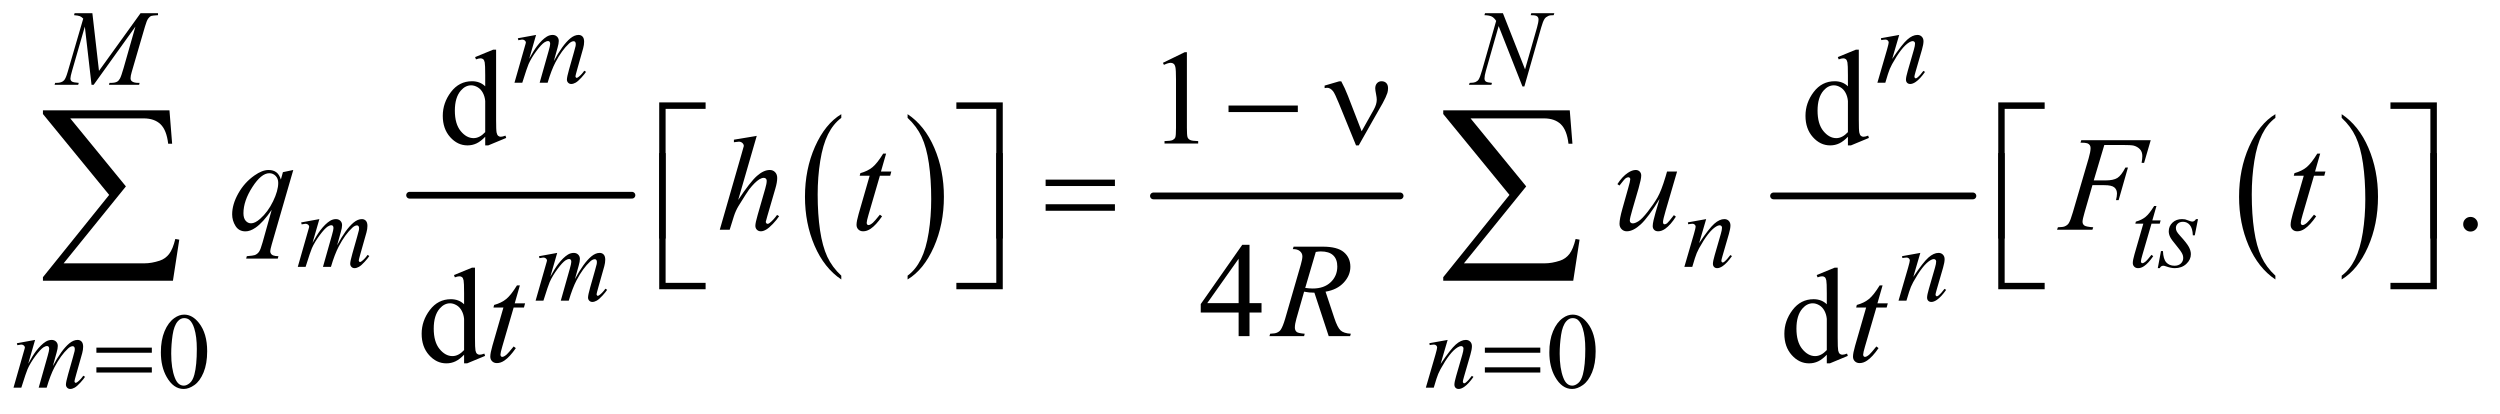 <?xml version="1.0" encoding="UTF-8"?>
<!DOCTYPE svg PUBLIC '-//W3C//DTD SVG 1.0//EN'
          'http://www.w3.org/TR/2001/REC-SVG-20010904/DTD/svg10.dtd'>
<svg stroke-dasharray="none" shape-rendering="auto" xmlns="http://www.w3.org/2000/svg" font-family="'Dialog'" text-rendering="auto" width="290" fill-opacity="1" color-interpolation="auto" color-rendering="auto" preserveAspectRatio="xMidYMid meet" font-size="12px" viewBox="0 0 290 48" fill="black" xmlns:xlink="http://www.w3.org/1999/xlink" stroke="black" image-rendering="auto" stroke-miterlimit="10" stroke-linecap="square" stroke-linejoin="miter" font-style="normal" stroke-width="1" height="48" stroke-dashoffset="0" font-weight="normal" stroke-opacity="1"
><!--Generated by the Batik Graphics2D SVG Generator--><defs id="genericDefs"
  /><g
  ><defs id="defs1"
    ><clipPath clipPathUnits="userSpaceOnUse" id="clipPath1"
      ><path d="M1.008 2.991 L185.028 2.991 L185.028 32.832 L1.008 32.832 L1.008 2.991 Z"
      /></clipPath
      ><clipPath clipPathUnits="userSpaceOnUse" id="clipPath2"
      ><path d="M32.324 95.551 L32.324 1048.949 L5930.395 1048.949 L5930.395 95.551 Z"
      /></clipPath
    ></defs
    ><g stroke-width="16" transform="scale(1.576,1.576) translate(-1.008,-2.991) matrix(0.031,0,0,0.031,0,0)" stroke-linejoin="round" stroke-linecap="round"
    ><line y2="560" fill="none" x1="1005" clip-path="url(#clipPath2)" x2="1533" y1="560"
    /></g
    ><g transform="matrix(0.049,0,0,0.049,-1.589,-4.713)"
    ><path d="M2024.062 748.781 L2024.062 757.797 Q1983.406 730.516 1960.742 677.703 Q1938.078 624.891 1938.078 562.125 Q1938.078 496.828 1961.914 443.18 Q1985.75 389.531 2024.062 366.438 L2024.062 375.25 Q2004.906 389.531 1992.602 414.305 Q1980.297 439.078 1974.219 477.188 Q1968.141 515.297 1968.141 556.656 Q1968.141 603.484 1973.75 641.273 Q1979.359 679.062 1990.883 703.945 Q2002.406 728.828 2024.062 748.781 Z" stroke="none" clip-path="url(#clipPath2)"
    /></g
    ><g transform="matrix(0.049,0,0,0.049,-1.589,-4.713)"
    ><path d="M2181.016 375.25 L2181.016 366.438 Q2221.656 393.516 2244.32 446.32 Q2266.984 499.125 2266.984 561.906 Q2266.984 627.203 2243.156 680.953 Q2219.328 734.703 2181.016 757.797 L2181.016 748.781 Q2200.328 734.5 2212.633 709.727 Q2224.938 684.953 2230.93 646.945 Q2236.922 608.938 2236.922 567.375 Q2236.922 520.75 2231.398 482.852 Q2225.875 444.953 2214.266 420.078 Q2202.656 395.203 2181.016 375.25 Z" stroke="none" clip-path="url(#clipPath2)"
    /></g
    ><g stroke-width="16" transform="matrix(0.049,0,0,0.049,-1.589,-4.713)" stroke-linejoin="round" stroke-linecap="round"
    ><line y2="560" fill="none" x1="2763" clip-path="url(#clipPath2)" x2="3347" y1="560"
    /></g
    ><g stroke-width="16" transform="matrix(0.049,0,0,0.049,-1.589,-4.713)" stroke-linejoin="round" stroke-linecap="round"
    ><line y2="560" fill="none" x1="4231" clip-path="url(#clipPath2)" x2="4703" y1="560"
    /></g
    ><g transform="matrix(0.049,0,0,0.049,-1.589,-4.713)"
    ><path d="M5419.062 748.781 L5419.062 757.797 Q5378.406 730.516 5355.742 677.703 Q5333.078 624.891 5333.078 562.125 Q5333.078 496.828 5356.914 443.18 Q5380.75 389.531 5419.062 366.438 L5419.062 375.25 Q5399.906 389.531 5387.602 414.305 Q5375.297 439.078 5369.219 477.188 Q5363.141 515.297 5363.141 556.656 Q5363.141 603.484 5368.75 641.273 Q5374.359 679.062 5385.883 703.945 Q5397.406 728.828 5419.062 748.781 Z" stroke="none" clip-path="url(#clipPath2)"
    /></g
    ><g transform="matrix(0.049,0,0,0.049,-1.589,-4.713)"
    ><path d="M5576.016 375.25 L5576.016 366.438 Q5616.656 393.516 5639.32 446.32 Q5661.984 499.125 5661.984 561.906 Q5661.984 627.203 5638.156 680.953 Q5614.328 734.703 5576.016 757.797 L5576.016 748.781 Q5595.328 734.5 5607.633 709.727 Q5619.938 684.953 5625.93 646.945 Q5631.922 608.938 5631.922 567.375 Q5631.922 520.75 5626.398 482.852 Q5620.875 444.953 5609.266 420.078 Q5597.656 395.203 5576.016 375.25 Z" stroke="none" clip-path="url(#clipPath2)"
    /></g
    ><g transform="matrix(0.049,0,0,0.049,-1.589,-4.713)"
    ><path d="M413.25 930.25 Q413.25 901.25 422 880.312 Q430.75 859.375 445.25 849.125 Q456.5 841 468.5 841 Q488 841 503.5 860.875 Q522.875 885.5 522.875 927.625 Q522.875 957.125 514.375 977.75 Q505.875 998.375 492.688 1007.688 Q479.5 1017 467.25 1017 Q443 1017 426.875 988.375 Q413.25 964.25 413.25 930.25 ZM437.75 933.375 Q437.75 968.375 446.375 990.5 Q453.5 1009.125 467.625 1009.125 Q474.375 1009.125 481.625 1003.062 Q488.875 997 492.625 982.75 Q498.375 961.25 498.375 922.125 Q498.375 893.125 492.375 873.75 Q487.875 859.375 480.75 853.375 Q475.625 849.25 468.375 849.25 Q459.875 849.25 453.25 856.875 Q444.25 867.25 441 889.5 Q437.75 911.75 437.75 933.375 ZM3700.25 930.25 Q3700.25 901.25 3709 880.312 Q3717.75 859.375 3732.25 849.125 Q3743.5 841 3755.5 841 Q3775 841 3790.5 860.875 Q3809.875 885.5 3809.875 927.625 Q3809.875 957.125 3801.375 977.75 Q3792.875 998.375 3779.688 1007.688 Q3766.5 1017 3754.25 1017 Q3730 1017 3713.875 988.375 Q3700.25 964.25 3700.25 930.25 ZM3724.75 933.375 Q3724.75 968.375 3733.375 990.5 Q3740.5 1009.125 3754.625 1009.125 Q3761.375 1009.125 3768.625 1003.062 Q3775.875 997 3779.625 982.75 Q3785.375 961.25 3785.375 922.125 Q3785.375 893.125 3779.375 873.75 Q3774.875 859.375 3767.75 853.375 Q3762.625 849.25 3755.375 849.25 Q3746.875 849.25 3740.25 856.875 Q3731.25 867.25 3728 889.5 Q3724.75 911.75 3724.75 933.375 Z" stroke="none" clip-path="url(#clipPath2)"
    /></g
    ><g transform="matrix(0.049,0,0,0.049,-1.589,-4.713)"
    ><path d="M1181.094 419.906 Q1170.625 430.844 1160.625 435.609 Q1150.625 440.375 1139.062 440.375 Q1115.625 440.375 1098.125 420.766 Q1080.625 401.156 1080.625 370.375 Q1080.625 339.594 1100 314.047 Q1119.375 288.5 1149.844 288.5 Q1168.75 288.5 1181.094 300.531 L1181.094 274.125 Q1181.094 249.594 1179.922 243.969 Q1178.75 238.344 1176.25 236.312 Q1173.75 234.281 1170 234.281 Q1165.938 234.281 1159.219 236.781 L1157.188 231.312 L1199.844 213.812 L1206.875 213.812 L1206.875 379.281 Q1206.875 404.438 1208.047 409.984 Q1209.219 415.531 1211.797 417.719 Q1214.375 419.906 1217.812 419.906 Q1222.031 419.906 1229.062 417.25 L1230.781 422.719 L1188.281 440.375 L1181.094 440.375 L1181.094 419.906 ZM1181.094 408.969 L1181.094 335.219 Q1180.156 324.594 1175.469 315.844 Q1170.781 307.094 1163.047 302.641 Q1155.312 298.188 1147.969 298.188 Q1134.219 298.188 1123.438 310.531 Q1109.219 326.781 1109.219 358.031 Q1109.219 389.594 1122.969 406.391 Q1136.719 423.188 1153.594 423.188 Q1167.812 423.188 1181.094 408.969 ZM2785.5 244.906 L2837.062 219.75 L2842.219 219.75 L2842.219 398.656 Q2842.219 416.469 2843.703 420.844 Q2845.188 425.219 2849.875 427.562 Q2854.562 429.906 2868.938 430.219 L2868.938 436 L2789.25 436 L2789.25 430.219 Q2804.25 429.906 2808.625 427.641 Q2813 425.375 2814.719 421.547 Q2816.438 417.719 2816.438 398.656 L2816.438 284.281 Q2816.438 261.156 2814.875 254.594 Q2813.781 249.594 2810.891 247.25 Q2808 244.906 2803.938 244.906 Q2798.156 244.906 2787.844 249.75 L2785.5 244.906 ZM4407.094 419.906 Q4396.625 430.844 4386.625 435.609 Q4376.625 440.375 4365.062 440.375 Q4341.625 440.375 4324.125 420.766 Q4306.625 401.156 4306.625 370.375 Q4306.625 339.594 4326 314.047 Q4345.375 288.5 4375.844 288.5 Q4394.75 288.5 4407.094 300.531 L4407.094 274.125 Q4407.094 249.594 4405.922 243.969 Q4404.75 238.344 4402.25 236.312 Q4399.75 234.281 4396 234.281 Q4391.938 234.281 4385.219 236.781 L4383.188 231.312 L4425.844 213.812 L4432.875 213.812 L4432.875 379.281 Q4432.875 404.438 4434.047 409.984 Q4435.219 415.531 4437.797 417.719 Q4440.375 419.906 4443.812 419.906 Q4448.031 419.906 4455.062 417.25 L4456.781 422.719 L4414.281 440.375 L4407.094 440.375 L4407.094 419.906 ZM4407.094 408.969 L4407.094 335.219 Q4406.156 324.594 4401.469 315.844 Q4396.781 307.094 4389.047 302.641 Q4381.312 298.188 4373.969 298.188 Q4360.219 298.188 4349.438 310.531 Q4335.219 326.781 4335.219 358.031 Q4335.219 389.594 4348.969 406.391 Q4362.719 423.188 4379.594 423.188 Q4393.812 423.188 4407.094 408.969 Z" stroke="none" clip-path="url(#clipPath2)"
    /></g
    ><g transform="matrix(0.049,0,0,0.049,-1.589,-4.713)"
    ><path d="M5881 609.688 Q5888.344 609.688 5893.344 614.766 Q5898.344 619.844 5898.344 627.031 Q5898.344 634.219 5893.266 639.297 Q5888.188 644.375 5881 644.375 Q5873.812 644.375 5868.734 639.297 Q5863.656 634.219 5863.656 627.031 Q5863.656 619.688 5868.734 614.688 Q5873.812 609.688 5881 609.688 Z" stroke="none" clip-path="url(#clipPath2)"
    /></g
    ><g transform="matrix(0.049,0,0,0.049,-1.589,-4.713)"
    ><path d="M3018.906 813.875 L3018.906 836.062 L2990.469 836.062 L2990.469 892 L2964.688 892 L2964.688 836.062 L2875 836.062 L2875 816.062 L2973.281 675.75 L2990.469 675.75 L2990.469 813.875 L3018.906 813.875 ZM2964.688 813.875 L2964.688 708.719 L2890.312 813.875 L2964.688 813.875 Z" stroke="none" clip-path="url(#clipPath2)"
    /></g
    ><g transform="matrix(0.049,0,0,0.049,-1.589,-4.713)"
    ><path d="M1131.094 935.906 Q1120.625 946.844 1110.625 951.609 Q1100.625 956.375 1089.062 956.375 Q1065.625 956.375 1048.125 936.766 Q1030.625 917.156 1030.625 886.375 Q1030.625 855.594 1050 830.047 Q1069.375 804.5 1099.844 804.5 Q1118.75 804.5 1131.094 816.531 L1131.094 790.125 Q1131.094 765.594 1129.922 759.969 Q1128.75 754.344 1126.25 752.312 Q1123.75 750.281 1120 750.281 Q1115.938 750.281 1109.219 752.781 L1107.188 747.312 L1149.844 729.812 L1156.875 729.812 L1156.875 895.281 Q1156.875 920.438 1158.047 925.984 Q1159.219 931.531 1161.797 933.719 Q1164.375 935.906 1167.812 935.906 Q1172.031 935.906 1179.062 933.25 L1180.781 938.719 L1138.281 956.375 L1131.094 956.375 L1131.094 935.906 ZM1131.094 924.969 L1131.094 851.219 Q1130.156 840.594 1125.469 831.844 Q1120.781 823.094 1113.047 818.641 Q1105.312 814.188 1097.969 814.188 Q1084.219 814.188 1073.438 826.531 Q1059.219 842.781 1059.219 874.031 Q1059.219 905.594 1072.969 922.391 Q1086.719 939.188 1103.594 939.188 Q1117.812 939.188 1131.094 924.969 ZM4357.094 935.906 Q4346.625 946.844 4336.625 951.609 Q4326.625 956.375 4315.062 956.375 Q4291.625 956.375 4274.125 936.766 Q4256.625 917.156 4256.625 886.375 Q4256.625 855.594 4276 830.047 Q4295.375 804.5 4325.844 804.5 Q4344.75 804.5 4357.094 816.531 L4357.094 790.125 Q4357.094 765.594 4355.922 759.969 Q4354.75 754.344 4352.25 752.312 Q4349.75 750.281 4346 750.281 Q4341.938 750.281 4335.219 752.781 L4333.188 747.312 L4375.844 729.812 L4382.875 729.812 L4382.875 895.281 Q4382.875 920.438 4384.047 925.984 Q4385.219 931.531 4387.797 933.719 Q4390.375 935.906 4393.812 935.906 Q4398.031 935.906 4405.062 933.25 L4406.781 938.719 L4364.281 956.375 L4357.094 956.375 L4357.094 935.906 ZM4357.094 924.969 L4357.094 851.219 Q4356.156 840.594 4351.469 831.844 Q4346.781 823.094 4339.047 818.641 Q4331.312 814.188 4323.969 814.188 Q4310.219 814.188 4299.438 826.531 Q4285.219 842.781 4285.219 874.031 Q4285.219 905.594 4298.969 922.391 Q4312.719 939.188 4329.594 939.188 Q4343.812 939.188 4357.094 924.969 Z" stroke="none" clip-path="url(#clipPath2)"
    /></g
    ><g transform="matrix(0.049,0,0,0.049,-1.589,-4.713)"
    ><path d="M1301.5 178.875 L1285.25 235.25 Q1296.125 215.375 1303.75 205.375 Q1315.625 189.875 1326.875 182.875 Q1333.5 178.875 1340.75 178.875 Q1347 178.875 1351.125 182.875 Q1355.25 186.875 1355.25 193.125 Q1355.25 199.25 1352.375 209.125 L1343.5 240.875 Q1363.875 202.75 1382.125 187.375 Q1392.25 178.875 1402.125 178.875 Q1407.875 178.875 1411.562 182.812 Q1415.25 186.75 1415.25 195 Q1415.25 202.25 1413 210.375 L1399.25 259 Q1394.75 274.875 1394.75 276.625 Q1394.75 278.375 1395.875 279.625 Q1396.625 280.5 1397.875 280.5 Q1399.125 280.5 1402.25 278.125 Q1409.375 272.625 1415.625 263.625 L1419.75 266.25 Q1416.625 271.25 1408.688 280 Q1400.75 288.75 1395.125 291.875 Q1389.5 295 1384.75 295 Q1380.375 295 1377.438 292 Q1374.5 289 1374.5 284.625 Q1374.5 278.625 1379.625 260.5 L1391 220.375 Q1394.875 206.5 1395.125 205 Q1395.5 202.625 1395.5 200.375 Q1395.5 197.25 1394.125 195.5 Q1392.625 193.75 1390.75 193.75 Q1385.5 193.75 1379.625 199.125 Q1362.375 215 1347.375 243.625 Q1337.5 262.5 1328.875 292 L1310 292 L1331.375 216.375 Q1334.875 204.125 1334.875 200 Q1334.875 196.625 1333.5 195 Q1332.125 193.375 1330.125 193.375 Q1326 193.375 1321.375 196.375 Q1313.875 201.25 1302.062 217.25 Q1290.25 233.25 1283.75 247.875 Q1280.625 254.75 1268.875 292 L1250.375 292 L1273.5 211 L1276.5 200.5 Q1277.375 198.125 1277.375 197 Q1277.375 194.25 1274.875 192.062 Q1272.375 189.875 1268.5 189.875 Q1266.875 189.875 1259.5 191.375 L1258.375 186.75 L1301.5 178.875 ZM4528.5 178.875 L4511.875 235.75 Q4535.25 200.875 4547.688 189.875 Q4560.125 178.875 4571.625 178.875 Q4577.875 178.875 4581.938 183 Q4586 187.125 4586 193.75 Q4586 201.25 4582.375 213.75 L4567.125 266.375 Q4564.5 275.5 4564.5 277.5 Q4564.5 279.25 4565.5 280.438 Q4566.5 281.625 4567.625 281.625 Q4569.125 281.625 4571.25 280 Q4577.875 274.75 4585.75 264 L4589.625 266.375 Q4578 283 4567.625 290.125 Q4560.375 295 4554.625 295 Q4550 295 4547.25 292.188 Q4544.5 289.375 4544.5 284.625 Q4544.5 278.625 4548.75 264 L4563.25 213.75 Q4566 204.375 4566 199.125 Q4566 196.625 4564.375 195.062 Q4562.75 193.5 4560.375 193.5 Q4556.875 193.5 4552 196.5 Q4542.75 202.125 4532.75 215.062 Q4522.75 228 4511.625 248.125 Q4505.75 258.75 4501.875 271.375 L4495.625 292 L4476.875 292 L4499.625 213.75 Q4503.625 199.625 4503.625 196.75 Q4503.625 194 4501.438 191.938 Q4499.25 189.875 4496 189.875 Q4494.5 189.875 4490.75 190.375 L4486 191.125 L4485.25 186.625 L4528.5 178.875 Z" stroke="none" clip-path="url(#clipPath2)"
    /></g
    ><g transform="matrix(0.049,0,0,0.049,-1.589,-4.713)"
    ><path d="M251.125 127.5 L266.75 264 L365.125 127.5 L406.5 127.5 L406.5 132.125 Q393 133 390.625 133.875 Q386.5 135.5 383.062 140.375 Q379.625 145.25 375.625 159.125 L344.25 266.625 Q341.5 276 341.5 281.375 Q341.5 286.25 344.875 288.75 Q349.625 292.375 359.875 292.375 L362.875 292.375 L361.75 297 L290.375 297 L291.625 292.375 L295 292.375 Q304.5 292.375 309.5 289.625 Q313.375 287.625 316.438 282.062 Q319.5 276.5 325 257.375 L353 159.125 L254.125 297 L249.125 297 L233.25 159.125 L203 264 Q199.125 277.375 199.125 282 Q199.125 286.625 202.5 289.062 Q205.875 291.5 218.875 292.375 L217.5 297 L161.625 297 L163 292.375 L166.375 292.375 Q178.75 292.375 184.25 286.125 Q188.25 281.625 192.625 266.625 L229.5 140.25 Q225.375 136 221.625 134.5 Q217.875 133 207.75 132.125 L209 127.5 L251.125 127.5 ZM3590.375 127.5 L3642.75 260.375 L3671.125 161.125 Q3674.625 148.875 3674.625 142.125 Q3674.625 137.5 3671.375 134.875 Q3668.125 132.25 3659.25 132.25 Q3657.75 132.25 3656.125 132.125 L3657.5 127.5 L3712 127.5 L3710.5 132.125 Q3702 132 3697.875 133.875 Q3692 136.5 3689.125 140.625 Q3685.125 146.5 3681 161.125 L3641.125 300.875 L3636.625 300.875 L3580.25 157.875 L3550.125 263.5 Q3546.75 275.5 3546.75 281.875 Q3546.75 286.625 3549.812 289.062 Q3552.875 291.5 3564.375 292.375 L3563.125 297 L3509.875 297 L3511.625 292.375 Q3521.625 292.125 3525 290.625 Q3530.125 288.375 3532.625 284.75 Q3536.25 279.25 3540.75 263.5 L3574.375 145.625 Q3569.5 138.125 3563.938 135.312 Q3558.375 132.5 3546.625 132.125 L3548 127.5 L3590.375 127.5 Z" stroke="none" clip-path="url(#clipPath2)"
    /></g
    ><g transform="matrix(0.049,0,0,0.049,-1.589,-4.713)"
    ><path d="M788.5 614.875 L772.25 671.25 Q783.125 651.375 790.75 641.375 Q802.625 625.875 813.875 618.875 Q820.5 614.875 827.75 614.875 Q834 614.875 838.125 618.875 Q842.25 622.875 842.25 629.125 Q842.25 635.25 839.375 645.125 L830.5 676.875 Q850.875 638.75 869.125 623.375 Q879.25 614.875 889.125 614.875 Q894.875 614.875 898.562 618.812 Q902.25 622.75 902.25 631 Q902.25 638.25 900 646.375 L886.25 695 Q881.75 710.875 881.75 712.625 Q881.75 714.375 882.875 715.625 Q883.625 716.5 884.875 716.5 Q886.125 716.5 889.25 714.125 Q896.375 708.625 902.625 699.625 L906.75 702.25 Q903.625 707.25 895.688 716 Q887.75 724.75 882.125 727.875 Q876.5 731 871.75 731 Q867.375 731 864.438 728 Q861.5 725 861.5 720.625 Q861.5 714.625 866.625 696.5 L878 656.375 Q881.875 642.5 882.125 641 Q882.5 638.625 882.5 636.375 Q882.5 633.25 881.125 631.5 Q879.625 629.75 877.75 629.75 Q872.5 629.75 866.625 635.125 Q849.375 651 834.375 679.625 Q824.5 698.5 815.875 728 L797 728 L818.375 652.375 Q821.875 640.125 821.875 636 Q821.875 632.625 820.5 631 Q819.125 629.375 817.125 629.375 Q813 629.375 808.375 632.375 Q800.875 637.25 789.062 653.25 Q777.25 669.25 770.75 683.875 Q767.625 690.75 755.875 728 L737.375 728 L760.5 647 L763.5 636.5 Q764.375 634.125 764.375 633 Q764.375 630.25 761.875 628.062 Q759.375 625.875 755.5 625.875 Q753.875 625.875 746.5 627.375 L745.375 622.75 L788.5 614.875 ZM4071.5 614.875 L4054.875 671.75 Q4078.25 636.875 4090.688 625.875 Q4103.125 614.875 4114.625 614.875 Q4120.875 614.875 4124.938 619 Q4129 623.125 4129 629.75 Q4129 637.25 4125.375 649.75 L4110.125 702.375 Q4107.5 711.5 4107.5 713.5 Q4107.5 715.25 4108.5 716.438 Q4109.5 717.625 4110.625 717.625 Q4112.125 717.625 4114.25 716 Q4120.875 710.75 4128.75 700 L4132.625 702.375 Q4121 719 4110.625 726.125 Q4103.375 731 4097.625 731 Q4093 731 4090.25 728.188 Q4087.5 725.375 4087.5 720.625 Q4087.5 714.625 4091.75 700 L4106.25 649.75 Q4109 640.375 4109 635.125 Q4109 632.625 4107.375 631.062 Q4105.75 629.5 4103.375 629.5 Q4099.875 629.5 4095 632.5 Q4085.75 638.125 4075.75 651.062 Q4065.75 664 4054.625 684.125 Q4048.75 694.75 4044.875 707.375 L4038.625 728 L4019.875 728 L4042.625 649.75 Q4046.625 635.625 4046.625 632.75 Q4046.625 630 4044.438 627.938 Q4042.25 625.875 4039 625.875 Q4037.5 625.875 4033.75 626.375 L4029 627.125 L4028.25 622.625 L4071.5 614.875 ZM5137.5 583.875 L5127.75 617.875 L5147.375 617.875 L5145.25 625.75 L5125.75 625.75 L5104.25 699.5 Q5100.75 711.375 5100.75 714.875 Q5100.75 717 5101.75 718.125 Q5102.75 719.25 5104.125 719.25 Q5107.25 719.25 5112.375 714.875 Q5115.375 712.375 5125.75 699.5 L5129.875 702.625 Q5118.375 719.375 5108.125 726.25 Q5101.125 731 5094 731 Q5088.5 731 5085 727.562 Q5081.5 724.125 5081.5 718.75 Q5081.5 712 5085.5 698.125 L5106.375 625.75 L5087.5 625.75 L5088.75 620.875 Q5102.5 617.125 5111.625 609.688 Q5120.75 602.25 5132 583.875 L5137.5 583.875 ZM5235.875 614.875 L5228.25 653.25 L5223.625 653.25 Q5223 636.5 5216.5 628.875 Q5210 621.25 5200.375 621.25 Q5192.625 621.25 5188.062 625.5 Q5183.5 629.75 5183.5 635.75 Q5183.5 639.875 5185.312 643.625 Q5187.125 647.375 5193.25 654.125 Q5209.5 671.875 5214.25 680.875 Q5219 689.875 5219 697.875 Q5219 710.875 5208.188 720.938 Q5197.375 731 5180.875 731 Q5171.875 731 5160.125 726.75 Q5156 725.25 5153.75 725.25 Q5148.125 725.25 5145.25 731 L5140.625 731 L5148.25 690.5 L5152.875 690.5 Q5153.625 709.5 5160.75 717.375 Q5167.875 725.25 5180.25 725.25 Q5189.75 725.25 5195.312 719.938 Q5200.875 714.625 5200.875 706.875 Q5200.875 701.875 5198.875 697.625 Q5195.375 690.125 5184.188 676.875 Q5173 663.625 5169.812 657 Q5166.625 650.375 5166.625 643.75 Q5166.625 631.625 5175.438 623.25 Q5184.25 614.875 5198.125 614.875 Q5202.125 614.875 5205.375 615.5 Q5207.125 615.875 5213.562 618.312 Q5220 620.75 5222.125 620.75 Q5227.5 620.75 5231.125 614.875 L5235.875 614.875 Z" stroke="none" clip-path="url(#clipPath2)"
    /></g
    ><g transform="matrix(0.049,0,0,0.049,-1.589,-4.713)"
    ><path d="M1351.5 694.875 L1335.25 751.25 Q1346.125 731.375 1353.75 721.375 Q1365.625 705.875 1376.875 698.875 Q1383.5 694.875 1390.75 694.875 Q1397 694.875 1401.125 698.875 Q1405.25 702.875 1405.25 709.125 Q1405.25 715.25 1402.375 725.125 L1393.5 756.875 Q1413.875 718.75 1432.125 703.375 Q1442.25 694.875 1452.125 694.875 Q1457.875 694.875 1461.562 698.812 Q1465.25 702.75 1465.25 711 Q1465.25 718.25 1463 726.375 L1449.25 775 Q1444.75 790.875 1444.75 792.625 Q1444.75 794.375 1445.875 795.625 Q1446.625 796.5 1447.875 796.5 Q1449.125 796.5 1452.25 794.125 Q1459.375 788.625 1465.625 779.625 L1469.75 782.25 Q1466.625 787.25 1458.688 796 Q1450.75 804.75 1445.125 807.875 Q1439.5 811 1434.75 811 Q1430.375 811 1427.438 808 Q1424.5 805 1424.5 800.625 Q1424.5 794.625 1429.625 776.5 L1441 736.375 Q1444.875 722.5 1445.125 721 Q1445.5 718.625 1445.5 716.375 Q1445.5 713.25 1444.125 711.5 Q1442.625 709.75 1440.75 709.75 Q1435.5 709.75 1429.625 715.125 Q1412.375 731 1397.375 759.625 Q1387.5 778.5 1378.875 808 L1360 808 L1381.375 732.375 Q1384.875 720.125 1384.875 716 Q1384.875 712.625 1383.5 711 Q1382.125 709.375 1380.125 709.375 Q1376 709.375 1371.375 712.375 Q1363.875 717.25 1352.062 733.25 Q1340.25 749.25 1333.75 763.875 Q1330.625 770.75 1318.875 808 L1300.375 808 L1323.5 727 L1326.5 716.5 Q1327.375 714.125 1327.375 713 Q1327.375 710.25 1324.875 708.062 Q1322.375 705.875 1318.5 705.875 Q1316.875 705.875 1309.5 707.375 L1308.375 702.75 L1351.5 694.875 ZM4578.5 694.875 L4561.875 751.75 Q4585.25 716.875 4597.688 705.875 Q4610.125 694.875 4621.625 694.875 Q4627.875 694.875 4631.938 699 Q4636 703.125 4636 709.75 Q4636 717.25 4632.375 729.75 L4617.125 782.375 Q4614.5 791.5 4614.5 793.5 Q4614.5 795.25 4615.5 796.438 Q4616.5 797.625 4617.625 797.625 Q4619.125 797.625 4621.25 796 Q4627.875 790.75 4635.75 780 L4639.625 782.375 Q4628 799 4617.625 806.125 Q4610.375 811 4604.625 811 Q4600 811 4597.25 808.188 Q4594.5 805.375 4594.5 800.625 Q4594.5 794.625 4598.75 780 L4613.25 729.75 Q4616 720.375 4616 715.125 Q4616 712.625 4614.375 711.062 Q4612.75 709.5 4610.375 709.5 Q4606.875 709.5 4602 712.5 Q4592.75 718.125 4582.75 731.062 Q4572.75 744 4561.625 764.125 Q4555.75 774.75 4551.875 787.375 L4545.625 808 L4526.875 808 L4549.625 729.75 Q4553.625 715.625 4553.625 712.75 Q4553.625 710 4551.438 707.938 Q4549.25 705.875 4546 705.875 Q4544.5 705.875 4540.75 706.375 L4536 707.125 L4535.25 702.625 L4578.5 694.875 Z" stroke="none" clip-path="url(#clipPath2)"
    /></g
    ><g transform="matrix(0.049,0,0,0.049,-1.589,-4.713)"
    ><path d="M115.5 900.875 L99.25 957.25 Q110.125 937.375 117.75 927.375 Q129.625 911.875 140.875 904.875 Q147.5 900.875 154.75 900.875 Q161 900.875 165.125 904.875 Q169.25 908.875 169.25 915.125 Q169.25 921.25 166.375 931.125 L157.5 962.875 Q177.875 924.75 196.125 909.375 Q206.25 900.875 216.125 900.875 Q221.875 900.875 225.562 904.812 Q229.25 908.75 229.25 917 Q229.25 924.25 227 932.375 L213.25 981 Q208.75 996.875 208.75 998.625 Q208.75 1000.375 209.875 1001.625 Q210.625 1002.5 211.875 1002.5 Q213.125 1002.5 216.25 1000.125 Q223.375 994.625 229.625 985.625 L233.75 988.25 Q230.625 993.25 222.688 1002 Q214.75 1010.75 209.125 1013.875 Q203.5 1017 198.75 1017 Q194.375 1017 191.438 1014 Q188.5 1011 188.5 1006.625 Q188.5 1000.625 193.625 982.5 L205 942.375 Q208.875 928.5 209.125 927 Q209.5 924.625 209.5 922.375 Q209.5 919.25 208.125 917.5 Q206.625 915.75 204.75 915.75 Q199.5 915.75 193.625 921.125 Q176.375 937 161.375 965.625 Q151.5 984.5 142.875 1014 L124 1014 L145.375 938.375 Q148.875 926.125 148.875 922 Q148.875 918.625 147.5 917 Q146.125 915.375 144.125 915.375 Q140 915.375 135.375 918.375 Q127.875 923.25 116.062 939.25 Q104.25 955.25 97.75 969.875 Q94.625 976.75 82.875 1014 L64.375 1014 L87.5 933 L90.5 922.5 Q91.375 920.125 91.375 919 Q91.375 916.25 88.875 914.062 Q86.375 911.875 82.5 911.875 Q80.875 911.875 73.5 913.375 L72.375 908.75 L115.5 900.875 ZM3459.5 900.875 L3442.875 957.75 Q3466.25 922.875 3478.688 911.875 Q3491.125 900.875 3502.625 900.875 Q3508.875 900.875 3512.938 905 Q3517 909.125 3517 915.75 Q3517 923.25 3513.375 935.75 L3498.125 988.375 Q3495.5 997.5 3495.5 999.5 Q3495.5 1001.25 3496.5 1002.438 Q3497.5 1003.625 3498.625 1003.625 Q3500.125 1003.625 3502.25 1002 Q3508.875 996.75 3516.75 986 L3520.625 988.375 Q3509 1005 3498.625 1012.125 Q3491.375 1017 3485.625 1017 Q3481 1017 3478.25 1014.188 Q3475.5 1011.375 3475.5 1006.625 Q3475.5 1000.625 3479.75 986 L3494.25 935.75 Q3497 926.375 3497 921.125 Q3497 918.625 3495.375 917.062 Q3493.75 915.5 3491.375 915.5 Q3487.875 915.5 3483 918.5 Q3473.75 924.125 3463.75 937.062 Q3453.75 950 3442.625 970.125 Q3436.75 980.75 3432.875 993.375 L3426.625 1014 L3407.875 1014 L3430.625 935.75 Q3434.625 921.625 3434.625 918.75 Q3434.625 916 3432.438 913.938 Q3430.25 911.875 3427 911.875 Q3425.5 911.875 3421.75 912.375 L3417 913.125 L3416.25 908.625 L3459.5 900.875 Z" stroke="none" clip-path="url(#clipPath2)"
    /></g
    ><g transform="matrix(0.049,0,0,0.049,-1.589,-4.713)"
    ><path d="M726.719 498.594 L675.625 675.156 Q672.188 687.344 672.188 690.781 Q672.188 694.375 673.984 696.953 Q675.781 699.531 678.906 700.781 Q683.75 702.656 691.562 702.656 L690 708.438 L615.156 708.438 L616.719 702.656 Q632.031 701.406 635.781 700 Q641.719 697.656 645.547 692.344 Q649.375 687.031 654.062 670 L675.625 592.969 Q655 623.125 637.188 635.312 Q624.531 643.906 613.594 643.906 Q597.969 643.906 590 631.172 Q582.031 618.438 582.031 603.594 Q582.031 580 596.562 554.062 Q611.094 528.125 634.844 511.562 Q653.281 498.594 668.281 498.594 Q679.375 498.594 686.562 503.984 Q693.75 509.375 697.344 521.25 L702.188 503.75 L726.719 498.594 ZM691.094 529.062 Q691.094 519.062 685 512.656 Q678.906 506.25 670 506.25 Q650.938 506.25 629.844 539.062 Q608.75 571.875 608.75 600.938 Q608.75 612.656 613.984 618.75 Q619.219 624.844 626.719 624.844 Q636.25 624.844 648.281 614.219 Q666.562 598.125 678.828 572.891 Q691.094 547.656 691.094 529.062 ZM1823.906 417.812 L1780 569.531 Q1808.438 526.719 1824.375 512.656 Q1840.312 498.594 1854.844 498.594 Q1862.344 498.594 1867.344 503.75 Q1872.344 508.906 1872.344 517.5 Q1872.344 527.812 1867.969 542.5 L1848.906 607.969 Q1845.312 619.844 1845.312 621.094 Q1845.312 623.281 1846.641 624.688 Q1847.969 626.094 1849.688 626.094 Q1851.719 626.094 1854.375 624.062 Q1863.281 617.188 1872.031 605 L1876.875 607.969 Q1871.562 616.25 1862.109 626.172 Q1852.656 636.094 1845.859 639.922 Q1839.062 643.75 1833.75 643.75 Q1827.969 643.75 1824.297 640.078 Q1820.625 636.406 1820.625 630.625 Q1820.625 623.75 1826.094 605 L1844.062 542.5 Q1847.5 530.781 1847.5 524.062 Q1847.5 520.938 1845.547 519.062 Q1843.594 517.188 1840.469 517.188 Q1835.938 517.188 1830.156 520.625 Q1819.531 527.188 1805.625 545 Q1801.875 549.844 1780.625 584.062 Q1774.062 595 1769.844 607.969 L1759.844 640 L1736.406 640 L1787.812 461.25 L1793.281 441.875 Q1793.281 437.812 1789.922 434.688 Q1786.562 431.562 1781.719 431.562 Q1778.906 431.562 1773.125 432.5 L1769.844 432.969 L1769.844 426.875 L1823.906 417.812 ZM2130.125 459.844 L2117.938 502.344 L2142.469 502.344 L2139.812 512.188 L2115.438 512.188 L2088.562 604.375 Q2084.188 619.219 2084.188 623.594 Q2084.188 626.25 2085.438 627.656 Q2086.688 629.062 2088.406 629.062 Q2092.312 629.062 2098.719 623.594 Q2102.469 620.469 2115.438 604.375 L2120.594 608.281 Q2106.219 629.219 2093.406 637.812 Q2084.656 643.75 2075.75 643.75 Q2068.875 643.75 2064.5 639.453 Q2060.125 635.156 2060.125 628.438 Q2060.125 620 2065.125 602.656 L2091.219 512.188 L2067.625 512.188 L2069.188 506.094 Q2086.375 501.406 2097.781 492.109 Q2109.188 482.812 2123.25 459.844 L2130.125 459.844 ZM4002.625 502.344 L3975.438 595.469 Q3969.344 616.25 3969.344 621.719 Q3969.344 624.531 3970.359 625.859 Q3971.375 627.188 3973.094 627.188 Q3975.75 627.188 3978.953 624.766 Q3982.156 622.344 3995.125 605.469 L3999.812 609.062 Q3987.469 628.594 3974.5 637.812 Q3965.906 643.75 3957.938 643.75 Q3951.844 643.75 3948.406 640.312 Q3944.969 636.875 3944.969 631.406 Q3944.969 626.094 3947 617.344 Q3949.5 605.781 3961.219 567.031 Q3934.656 610.625 3916.766 627.188 Q3898.875 643.75 3883.562 643.75 Q3876.375 643.75 3871.375 638.75 Q3866.375 633.75 3866.375 626.094 Q3866.375 614.375 3873.25 590.156 L3886.844 541.875 Q3891.844 524.531 3891.844 520.312 Q3891.844 518.438 3890.516 517.109 Q3889.188 515.781 3887.625 515.781 Q3884.344 515.781 3881.062 518.125 Q3877.781 520.469 3866.219 535.469 L3861.375 532.031 Q3873.094 513.906 3886.219 505.312 Q3896.219 498.594 3904.656 498.594 Q3910.438 498.594 3914.109 502.266 Q3917.781 505.938 3917.781 511.719 Q3917.781 520.156 3911.531 541.875 L3896.844 592.344 Q3890.75 612.969 3890.75 618.438 Q3890.75 621.406 3892.703 623.203 Q3894.656 625 3897.938 625 Q3903.094 625 3911.375 619.844 Q3919.656 614.688 3933.484 596.953 Q3947.312 579.219 3956.297 563.672 Q3965.281 548.125 3975.438 514.219 L3978.875 502.344 L4002.625 502.344 ZM5014.062 439.375 L4989.062 523.281 L5016.875 523.281 Q5035.625 523.281 5044.922 517.5 Q5054.219 511.719 5064.062 492.812 L5070 492.812 L5047.969 570 L5041.719 570 Q5044.062 560.625 5044.062 554.531 Q5044.062 545 5037.734 539.766 Q5031.406 534.531 5014.062 534.531 L4985.938 534.531 L4967.5 598.438 Q4962.5 615.469 4962.5 621.094 Q4962.5 626.875 4966.797 630 Q4971.094 633.125 4987.812 634.219 L4985.938 640 L4902.188 640 L4904.219 634.219 Q4916.406 633.906 4920.469 632.031 Q4926.719 629.375 4929.688 624.844 Q4933.906 618.438 4939.688 598.438 L4977.031 470.781 Q4981.562 455.312 4981.562 446.562 Q4981.562 442.5 4979.531 439.609 Q4977.5 436.719 4973.516 435.312 Q4969.531 433.906 4957.656 433.906 L4959.531 428.125 L5123.906 428.125 L5108.281 481.719 L5102.344 481.719 Q5104.062 472.031 5104.062 465.781 Q5104.062 455.469 5098.359 449.453 Q5092.656 443.438 5083.75 440.938 Q5077.5 439.375 5055.781 439.375 L5014.062 439.375 ZM5525.125 459.844 L5512.938 502.344 L5537.469 502.344 L5534.812 512.188 L5510.438 512.188 L5483.562 604.375 Q5479.188 619.219 5479.188 623.594 Q5479.188 626.25 5480.438 627.656 Q5481.688 629.062 5483.406 629.062 Q5487.312 629.062 5493.719 623.594 Q5497.469 620.469 5510.438 604.375 L5515.594 608.281 Q5501.219 629.219 5488.406 637.812 Q5479.656 643.75 5470.75 643.75 Q5463.875 643.75 5459.5 639.453 Q5455.125 635.156 5455.125 628.438 Q5455.125 620 5460.125 602.656 L5486.219 512.188 L5462.625 512.188 L5464.188 506.094 Q5481.375 501.406 5492.781 492.109 Q5504.188 482.812 5518.25 459.844 L5525.125 459.844 Z" stroke="none" clip-path="url(#clipPath2)"
    /></g
    ><g transform="matrix(0.049,0,0,0.049,-1.589,-4.713)"
    ><path d="M3177.969 892 L3144.062 789.031 Q3132.188 789.188 3119.688 786.688 L3101.406 850.75 Q3097.812 863.25 3097.812 871.844 Q3097.812 878.406 3102.344 882.156 Q3105.781 884.969 3121.094 886.219 L3119.688 892 L3037.656 892 L3039.375 886.219 Q3050.938 885.75 3055 883.875 Q3061.406 881.219 3064.375 876.688 Q3069.375 869.344 3074.844 850.75 L3111.875 722.781 Q3115.625 709.969 3115.625 702.938 Q3115.625 695.75 3109.766 690.75 Q3103.906 685.75 3092.969 685.906 L3094.844 680.125 L3163.906 680.125 Q3198.594 680.125 3213.906 693.25 Q3229.219 706.375 3229.219 727.781 Q3229.219 748.25 3213.516 765.203 Q3197.812 782.156 3170.469 786.688 L3191.094 848.719 Q3198.594 871.531 3206.094 878.406 Q3213.594 885.281 3230.312 886.219 L3228.594 892 L3177.969 892 ZM3122.344 777.781 Q3132.344 779.188 3140.156 779.188 Q3167.031 779.188 3182.656 764.266 Q3198.281 749.344 3198.281 727.156 Q3198.281 709.812 3188.516 700.594 Q3178.75 691.375 3159.219 691.375 Q3154.219 691.375 3147.344 692.625 L3122.344 777.781 Z" stroke="none" clip-path="url(#clipPath2)"
    /></g
    ><g transform="matrix(0.049,0,0,0.049,-1.589,-4.713)"
    ><path d="M1263.125 771.844 L1250.938 814.344 L1275.469 814.344 L1272.812 824.188 L1248.438 824.188 L1221.562 916.375 Q1217.188 931.219 1217.188 935.594 Q1217.188 938.25 1218.438 939.656 Q1219.688 941.062 1221.406 941.062 Q1225.312 941.062 1231.719 935.594 Q1235.469 932.469 1248.438 916.375 L1253.594 920.281 Q1239.219 941.219 1226.406 949.812 Q1217.656 955.75 1208.75 955.75 Q1201.875 955.75 1197.5 951.453 Q1193.125 947.156 1193.125 940.438 Q1193.125 932 1198.125 914.656 L1224.219 824.188 L1200.625 824.188 L1202.188 818.094 Q1219.375 813.406 1230.781 804.109 Q1242.188 794.812 1256.25 771.844 L1263.125 771.844 ZM4489.125 771.844 L4476.938 814.344 L4501.469 814.344 L4498.812 824.188 L4474.438 824.188 L4447.562 916.375 Q4443.188 931.219 4443.188 935.594 Q4443.188 938.25 4444.438 939.656 Q4445.688 941.062 4447.406 941.062 Q4451.312 941.062 4457.719 935.594 Q4461.469 932.469 4474.438 916.375 L4479.594 920.281 Q4465.219 941.219 4452.406 949.812 Q4443.656 955.75 4434.75 955.75 Q4427.875 955.75 4423.5 951.453 Q4419.125 947.156 4419.125 940.438 Q4419.125 932 4424.125 914.656 L4450.219 824.188 L4426.625 824.188 L4428.188 818.094 Q4445.375 813.406 4456.781 804.109 Q4468.188 794.812 4482.25 771.844 L4489.125 771.844 Z" stroke="none" clip-path="url(#clipPath2)"
    /></g
    ><g transform="matrix(0.049,0,0,0.049,-1.589,-4.713)"
    ><path d="M260.625 919.125 L391.875 919.125 L391.875 931.25 L260.625 931.25 L260.625 919.125 ZM260.625 965.75 L391.875 965.75 L391.875 978.125 L260.625 978.125 L260.625 965.75 ZM3547.625 919.125 L3678.875 919.125 L3678.875 931.25 L3547.625 931.25 L3547.625 919.125 ZM3547.625 965.75 L3678.875 965.75 L3678.875 978.125 L3547.625 978.125 L3547.625 965.75 Z" stroke="none" clip-path="url(#clipPath2)"
    /></g
    ><g transform="matrix(0.049,0,0,0.049,-1.589,-4.713)"
    ><path d="M2940.781 346 L3104.844 346 L3104.844 361.469 L2940.781 361.469 L2940.781 346 ZM3255.906 406.938 L3284.5 356 Q3291.688 343.031 3291.688 332.25 Q3291.688 327.406 3290.125 319.594 Q3288.094 309.438 3288.094 305.375 Q3288.094 297.719 3292.312 293.109 Q3296.531 288.5 3302.938 288.5 Q3310.125 288.5 3314.266 292.797 Q3318.406 297.094 3318.406 304.906 Q3318.406 311 3316.844 316.156 Q3313.719 325.688 3305.75 340.375 L3282.781 380.688 L3249.031 440.375 L3242.625 440.375 L3202.156 341.156 Q3192.469 317.406 3188.25 312.094 Q3181.688 303.969 3174.031 303.969 Q3171.844 303.969 3168.25 304.75 L3168.25 298.812 L3202.938 288.656 L3207.625 288.656 Q3216.375 304.75 3223.406 323.031 L3255.906 406.938 Z" stroke="none" clip-path="url(#clipPath2)"
    /></g
    ><g transform="matrix(0.049,0,0,0.049,-1.589,-4.713)"
    ><path d="M1608.156 660.938 L1593 660.938 L1593 338.594 L1702.844 338.594 L1702.844 353.906 L1608.156 353.906 L1608.156 660.938 ZM2296.469 338.594 L2406.312 338.594 L2406.312 660.938 L2391 660.938 L2391 353.906 L2296.469 353.906 L2296.469 338.594 ZM4778.156 660.938 L4763 660.938 L4763 338.594 L4872.844 338.594 L4872.844 353.906 L4778.156 353.906 L4778.156 660.938 ZM5691.469 338.594 L5801.312 338.594 L5801.312 660.938 L5786 660.938 L5786 353.906 L5691.469 353.906 L5691.469 338.594 Z" stroke="none" clip-path="url(#clipPath2)"
    /></g
    ><g transform="matrix(0.049,0,0,0.049,-1.589,-4.713)"
    ><path d="M2507.781 521.406 L2671.844 521.406 L2671.844 536.562 L2507.781 536.562 L2507.781 521.406 ZM2507.781 579.688 L2671.844 579.688 L2671.844 595.156 L2507.781 595.156 L2507.781 579.688 Z" stroke="none" clip-path="url(#clipPath2)"
    /></g
    ><g transform="matrix(0.049,0,0,0.049,-1.589,-4.713)"
    ><path d="M1702.844 780.938 L1593 780.938 L1593 458.594 L1608.156 458.594 L1608.156 765.781 L1702.844 765.781 L1702.844 780.938 ZM2391 458.594 L2406.312 458.594 L2406.312 780.938 L2296.469 780.938 L2296.469 765.781 L2391 765.781 L2391 458.594 ZM4872.844 780.938 L4763 780.938 L4763 458.594 L4778.156 458.594 L4778.156 765.781 L4872.844 765.781 L4872.844 780.938 ZM5786 458.594 L5801.312 458.594 L5801.312 780.938 L5691.469 780.938 L5691.469 765.781 L5786 765.781 L5786 458.594 Z" stroke="none" clip-path="url(#clipPath2)"
    /></g
    ><g transform="matrix(0.049,0,0,0.049,-1.589,-4.713)"
    ><path d="M441.812 760.812 L134.078 760.812 L134.078 752.375 L290.875 557.609 L134.078 366.125 L134.078 357.453 L433.609 357.453 L439.938 436.438 L430.562 436.438 Q426.812 404.094 412.398 390.266 Q397.984 376.438 372.203 376.438 L198.766 376.438 L330.484 537.453 L183.062 719.562 L374.781 719.562 Q391.188 719.562 410.641 713.234 Q424 708.781 432.789 697.414 Q441.578 686.047 447.438 661.906 L456.812 663.547 L441.812 760.812 ZM3756.812 760.812 L3449.078 760.812 L3449.078 752.375 L3605.875 557.609 L3449.078 366.125 L3449.078 357.453 L3748.609 357.453 L3754.938 436.438 L3745.562 436.438 Q3741.812 404.094 3727.398 390.266 Q3712.984 376.438 3687.203 376.438 L3513.766 376.438 L3645.484 537.453 L3498.062 719.562 L3689.781 719.562 Q3706.188 719.562 3725.641 713.234 Q3739 708.781 3747.789 697.414 Q3756.578 686.047 3762.438 661.906 L3771.812 663.547 L3756.812 760.812 Z" stroke="none" clip-path="url(#clipPath2)"
    /></g
  ></g
></svg
>
